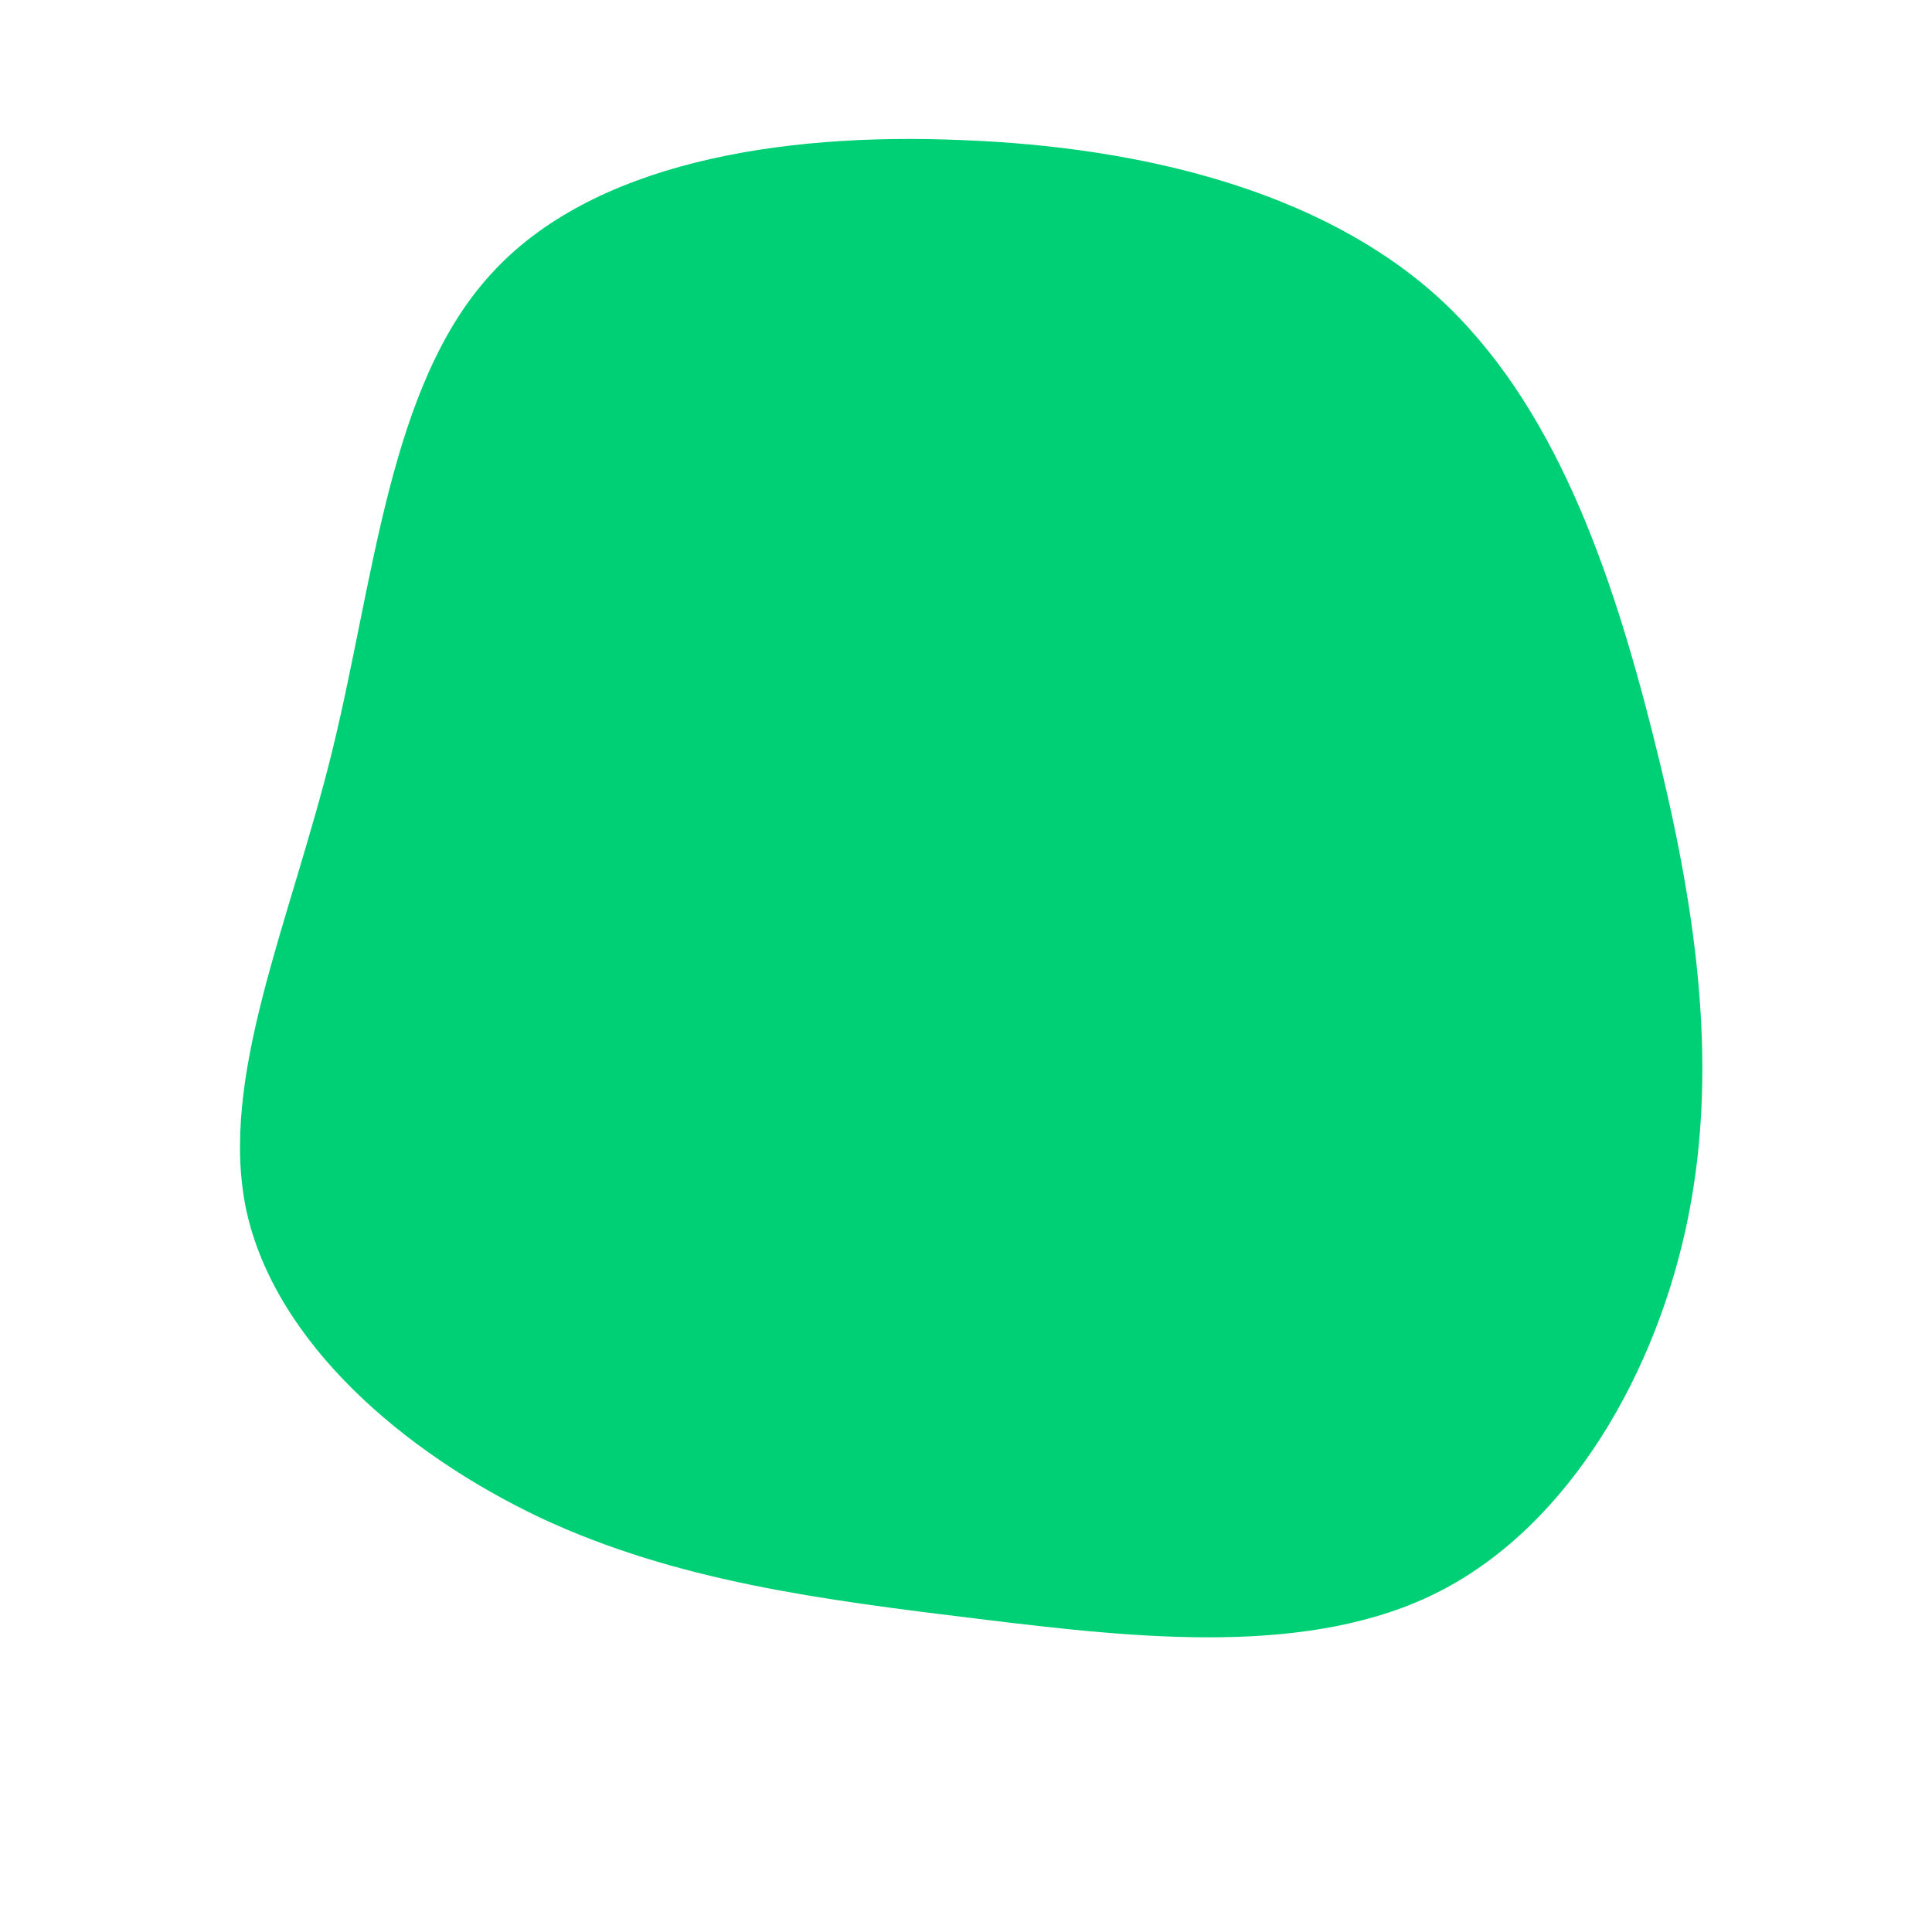 <?xml version="1.0" standalone="no"?>
<svg viewBox="0 0 200 200" xmlns="http://www.w3.org/2000/svg">
  <path fill="#00D075" d="M48.8,-69.3C60.9,-58.3,66.8,-41,71.1,-24C75.4,-7,78,9.6,74.8,25.8C71.6,42,62.5,57.8,49.1,64.7C35.7,71.6,17.8,69.6,1.4,67.6C-15,65.6,-30,63.7,-44.1,57.1C-58.2,50.4,-71.5,39,-74.5,25.3C-77.4,11.6,-70,-4.4,-65.6,-22.3C-61.2,-40.3,-59.7,-60.1,-49.2,-71.6C-38.8,-83.1,-19.4,-86.3,-0.5,-85.5C18.3,-84.8,36.7,-80.2,48.8,-69.3Z" transform="translate(100 100)" />
</svg>
